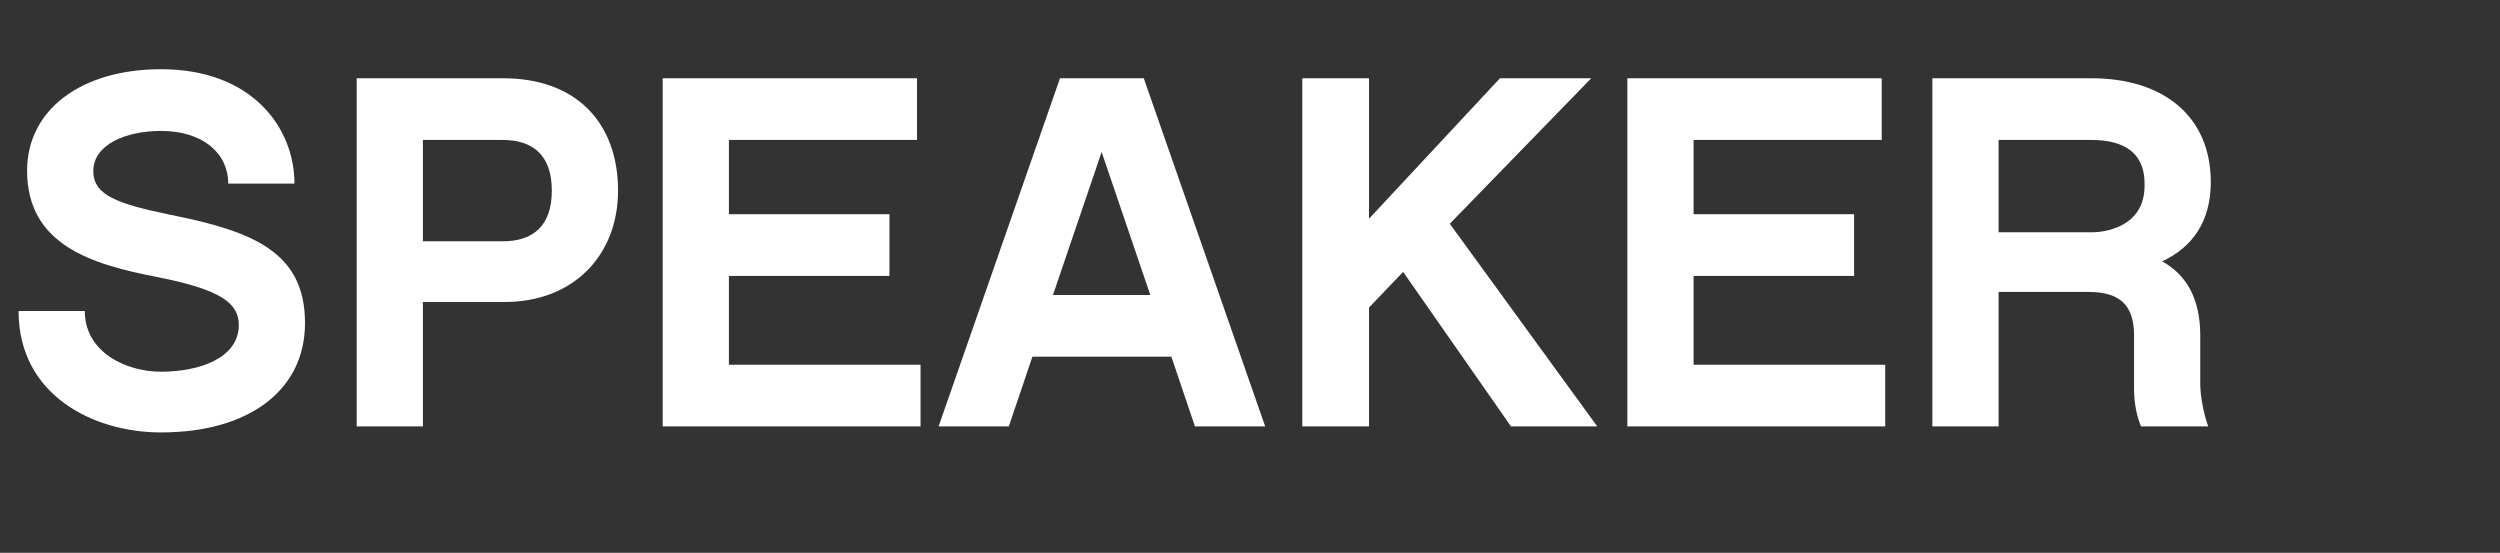<?xml version="1.0" encoding="UTF-8"?>
<!-- Generator: Adobe Illustrator 24.1.2, SVG Export Plug-In . SVG Version: 6.00 Build 0)  -->
<svg xmlns="http://www.w3.org/2000/svg" xmlns:xlink="http://www.w3.org/1999/xlink" version="1.1" id="Ebene_1" x="0px" y="0px" viewBox="0 0 996.7 220.4" style="enable-background:new 0 0 996.7 220.4;" xml:space="preserve">
<rect x="0" y="0" width="996.7" height="220.4" fill="#333333" stroke="none"/>
<style type="text/css">
	.st0{fill:none;}
	.st1{fill:#FFFFFF;}
</style>
<g>
	<rect x="0" y="21.2" class="st0" width="996.7" height="167.6"></rect>
	<path class="st1" d="M117.4,73.2H91c0-12-10-21-26.8-21c-14,0-27,5.4-27,16c0,9.6,9.4,13,30.6,17.4c33,6.6,53.8,14.8,53.8,43.2   c0,26.8-22.4,43.6-57.4,43.6c-27.2,0-56.8-15-56.8-48.4h26.4c0,16.4,16.4,24.2,30.4,24.2c15.2,0,31-5.4,31-18.6   c0-8.8-7.2-14.2-32.8-19.2S10.8,97.8,10.8,68c0-23.8,21-40.4,53.4-40.4C100.8,27.6,117.4,51.2,117.4,73.2z"></path>
	<path class="st1" d="M201.2,120.4h-32.6V170h-26.4V31.2h58.4c29,0,45.8,17.6,45.8,44.8C246.4,101.8,228.6,120.4,201.2,120.4z    M168.6,55.8v40.4h31.8C212.6,96.2,220,90,220,76c0-14-7.4-20.2-19.6-20.2H168.6z"></path>
	<path class="st1" d="M367,170H264.2V31.2h101.4v24.6h-75v29.6h64V110h-64v35.4H367V170z"></path>
	<path class="st1" d="M411.6,142.2l-9.4,27.8h-28l48.4-138.8H456L504.4,170h-28l-9.4-27.8H411.6z M439.2,60.6l-19.4,57h38.8   L439.2,60.6z"></path>
	<path class="st1" d="M545.8,122.6V170h-26.6V31.2h26.6v56l52.2-56h36.4l-56.4,58l58.8,80.8h-34.4l-43-61.6L545.8,122.6z"></path>
	<path class="st1" d="M751.6,170H648.8V31.2h101.4v24.6h-75v29.6h64V110h-64v35.4h76.4V170z"></path>
	<path class="st1" d="M880.4,170h-26.8c-1.6-3.8-2.8-8.8-2.8-15.2v-21.2c0-11.8-5.6-17.2-18-17.2h-36V170h-26.4V31.2h63.4   c29,0,47.6,15.4,47.6,41.4c0,15.8-7.4,26-19.4,31.6c9.8,5.4,15.2,15,15.2,29.6v19.4C877.2,158.2,878.8,166,880.4,170z M834.4,92.6   c3.4,0,20.6-1.4,20.6-18.6c0-4.6,0-18.2-21.2-18.2h-37v36.8H834.4z"></path>
</g>
<g>
</g>
<g>
</g>
<g>
</g>
<g>
</g>
<g>
</g>
<g>
</g>
<g>
</g>
<g>
</g>
<g>
</g>
<g>
</g>
<g>
</g>
<g>
</g>
<g>
</g>
<g>
</g>
<g>
</g>
</svg>
